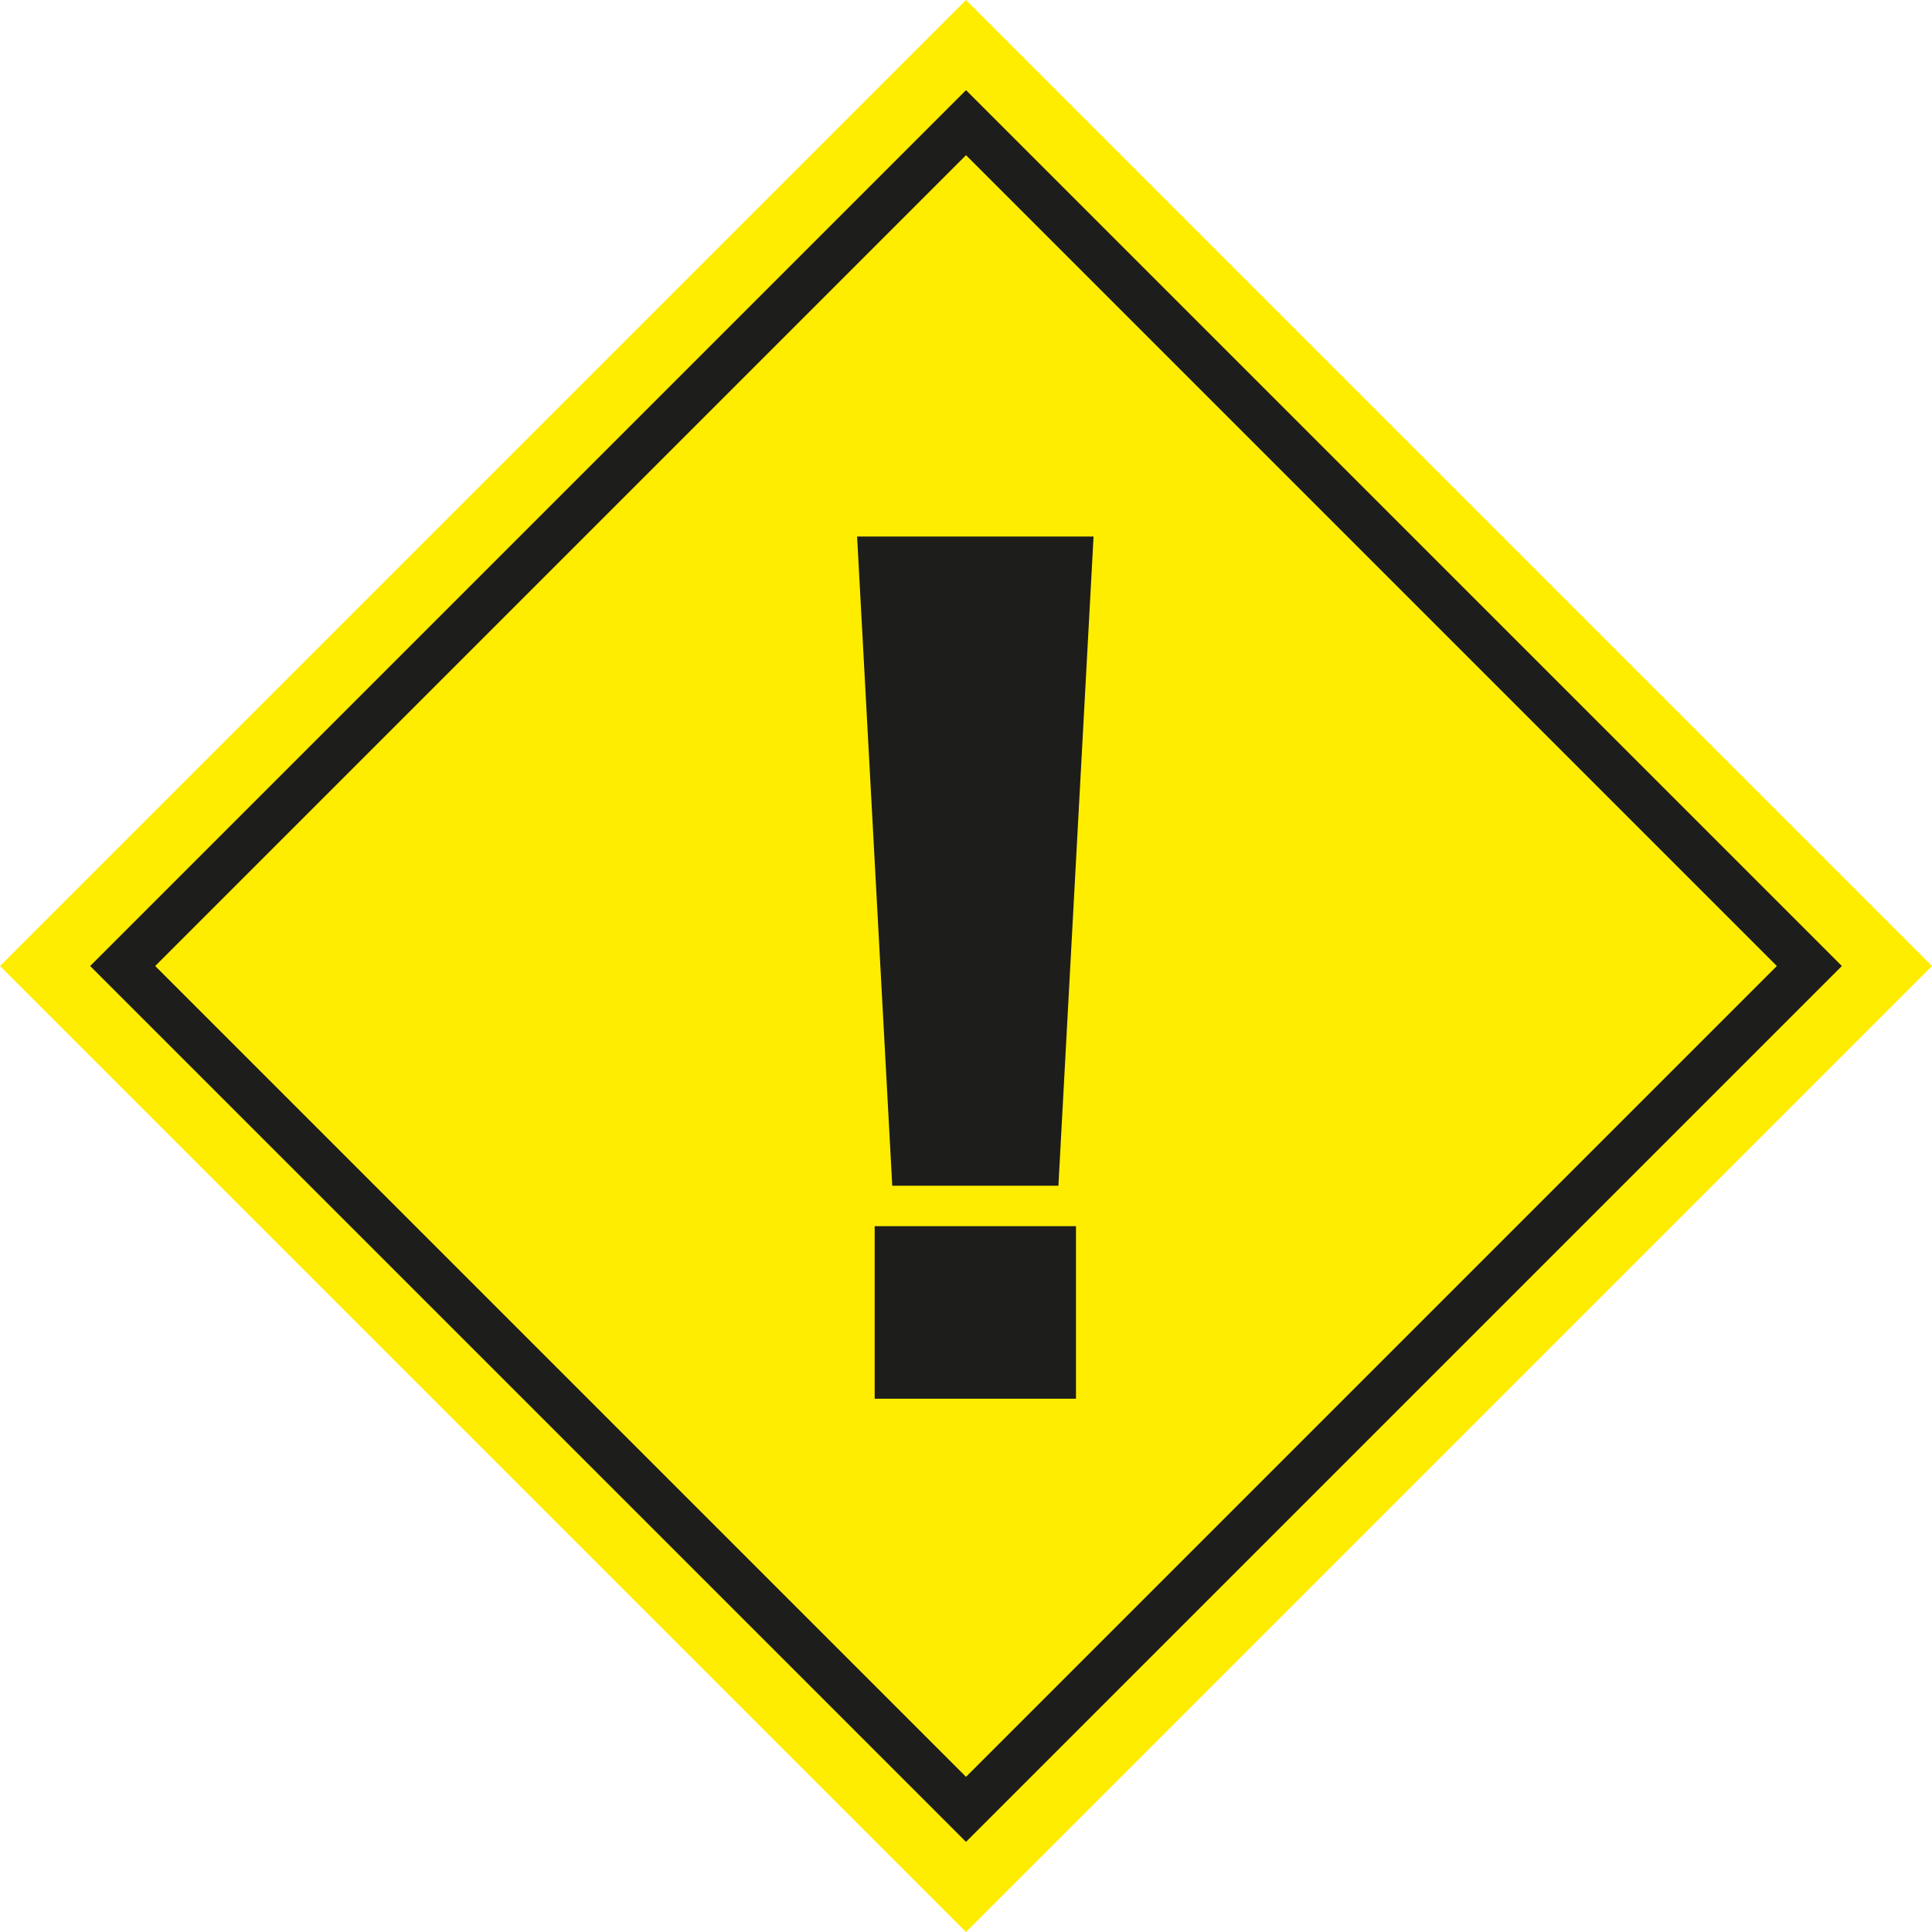 <svg id="warning" xmlns="http://www.w3.org/2000/svg" width="59.288mm" height="59.288mm" viewBox="0 0 168.06 168.06"><defs><style>.cls-1{fill:#ffed00;}.cls-2{fill:#1d1d1b;}</style></defs><rect class="cls-1" x="232.326" y="98.554" width="118.837" height="118.837" transform="translate(-10.561 -233.968) rotate(45)"/><path class="cls-2" d="M291.745,234.161l-76.188-76.188,76.188-76.189,76.188,76.189Zm-70.531-76.188,70.531,70.531,70.532-70.531L291.745,87.441Z" transform="translate(-207.714 -73.942)"/><path class="cls-2" d="M302.84,120.614l-3.058,56.47H285.329l-3.057-56.47Zm-1.529,59.99v15.009H283.8V180.605Z" transform="translate(-207.714 -73.942)"/></svg>